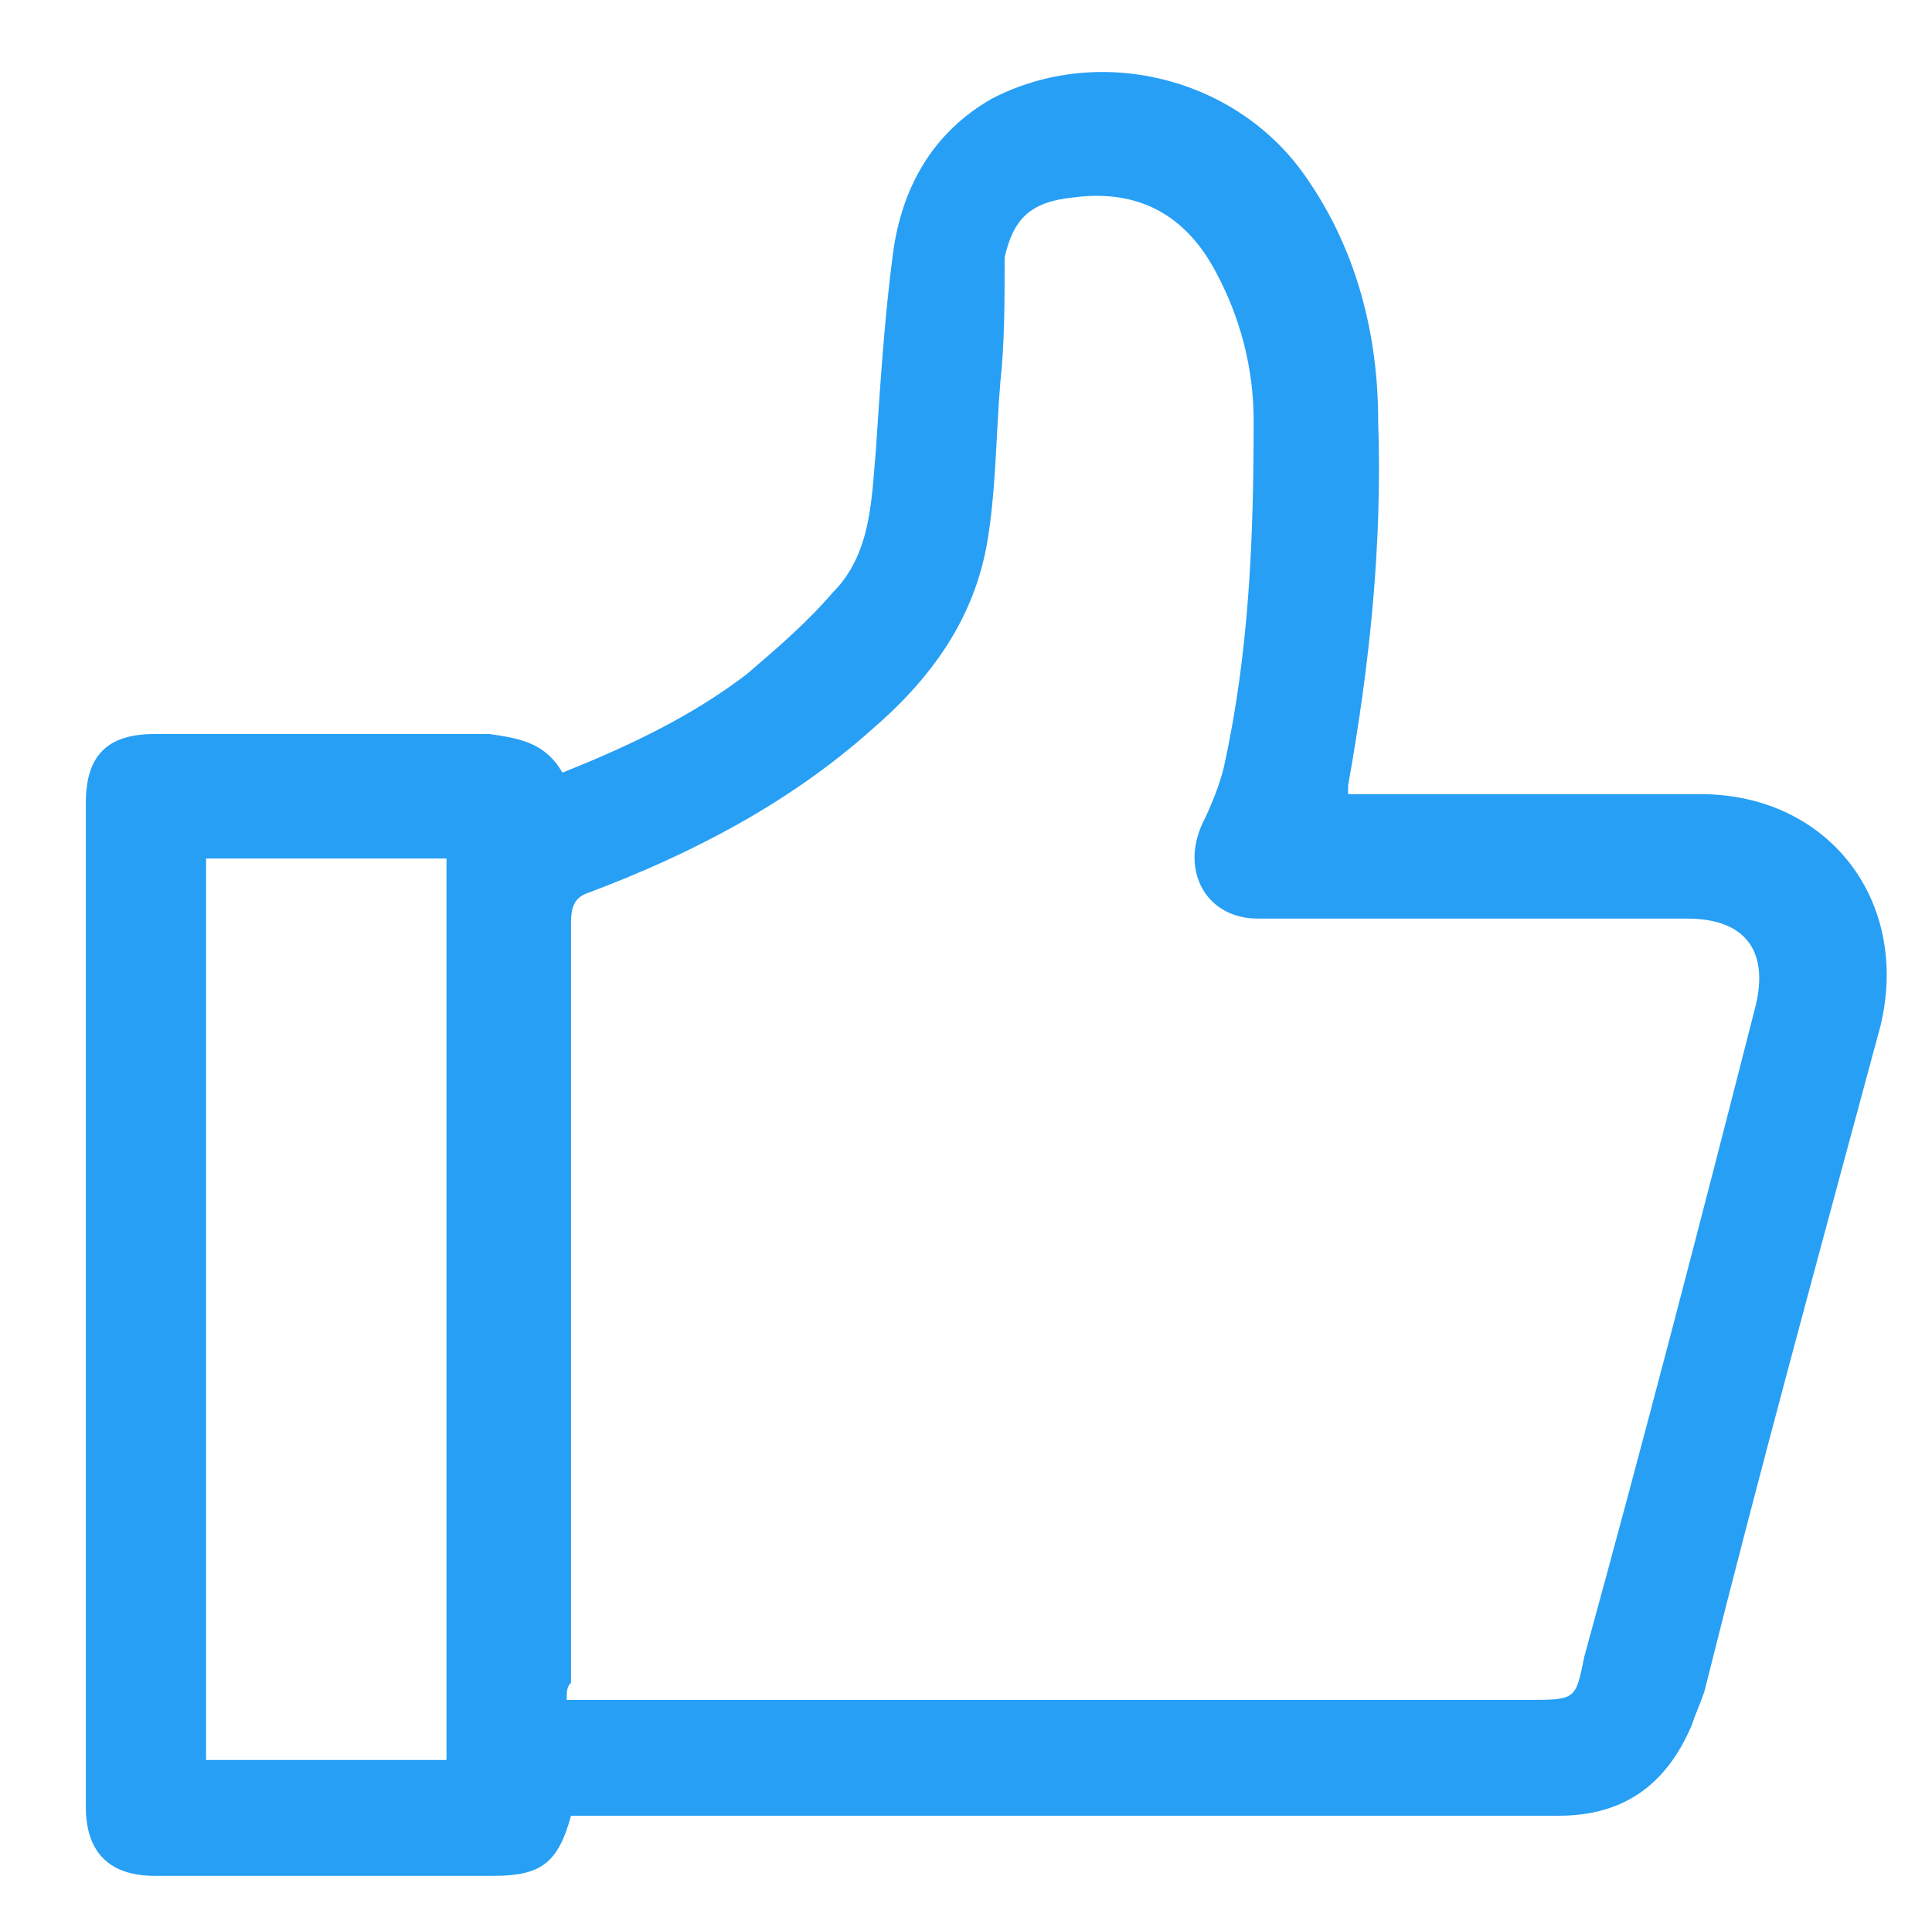 <?xml version="1.0" encoding="UTF-8"?>
<!-- Generator: Adobe Illustrator 26.0.2, SVG Export Plug-In . SVG Version: 6.00 Build 0)  -->
<svg xmlns="http://www.w3.org/2000/svg" xmlns:xlink="http://www.w3.org/1999/xlink" version="1.1" id="Ebene_1" x="0px" y="0px" viewBox="0 0 45 44.9" style="enable-background:new 0 0 45 44.9;" xml:space="preserve">
<style type="text/css">
	.st0{fill:#279FF5;}
</style>
<g>
	<g>
		<path class="st0" d="M13.1,18c1.5-0.6,3-1.3,4.3-2.3c0.7-0.6,1.4-1.2,2-1.9c0.9-0.9,0.9-2.2,1-3.3c0.1-1.5,0.2-3.1,0.4-4.6    c0.2-1.5,0.9-2.8,2.3-3.6c2.5-1.3,5.7-0.5,7.3,1.8c1.2,1.7,1.7,3.7,1.7,5.7c0.1,2.9-0.2,5.7-0.7,8.5c0,0.1,0,0.1,0,0.2    c0.2,0,0.3,0,0.5,0c2.6,0,5.1,0,7.7,0c3,0,4.9,2.5,4.2,5.4c-1.4,5.2-2.8,10.3-4.1,15.5c-0.1,0.3-0.2,0.5-0.3,0.8    c-0.6,1.4-1.6,2.1-3.1,2.1c-3.8,0-7.7,0-11.5,0c-3.7,0-7.3,0-11,0c-0.2,0-0.3,0-0.5,0c-0.3,1.1-0.7,1.4-1.8,1.4    c-2.6,0-5.3,0-7.9,0c-1.1,0-1.6-0.6-1.6-1.6c0-7.8,0-15.6,0-23.4c0-1.1,0.5-1.6,1.6-1.6c2.6,0,5.2,0,7.8,0    C12.1,17.2,12.7,17.3,13.1,18z M13.2,39.6c0.2,0,0.4,0,0.6,0c7.3,0,14.5,0,21.8,0c1.1,0,1.1,0,1.3-1c1.4-5.1,2.7-10.1,4-15.2    c0.3-1.3-0.3-2-1.6-2c-3.3,0-6.7,0-10,0c-1.2,0-1.8-1.1-1.3-2.2c0.2-0.4,0.4-0.9,0.5-1.3c0.6-2.7,0.7-5.4,0.7-8.1    c0-1.2-0.3-2.4-0.9-3.5c-0.7-1.3-1.8-1.9-3.3-1.7c-1,0.1-1.4,0.5-1.6,1.4C23.4,7,23.4,8,23.3,8.9c-0.1,1.2-0.1,2.5-0.3,3.7    c-0.3,1.8-1.3,3.2-2.7,4.4c-1.9,1.7-4.2,2.9-6.6,3.8c-0.3,0.1-0.4,0.3-0.4,0.7c0,5.9,0,11.8,0,17.7C13.2,39.3,13.2,39.4,13.2,39.6    z M4.8,20c0,7,0,14,0,21c1.9,0,3.7,0,5.6,0c0-7,0-14,0-21C8.5,20,6.7,20,4.8,20z"></path>
	</g>
</g>
</svg>
